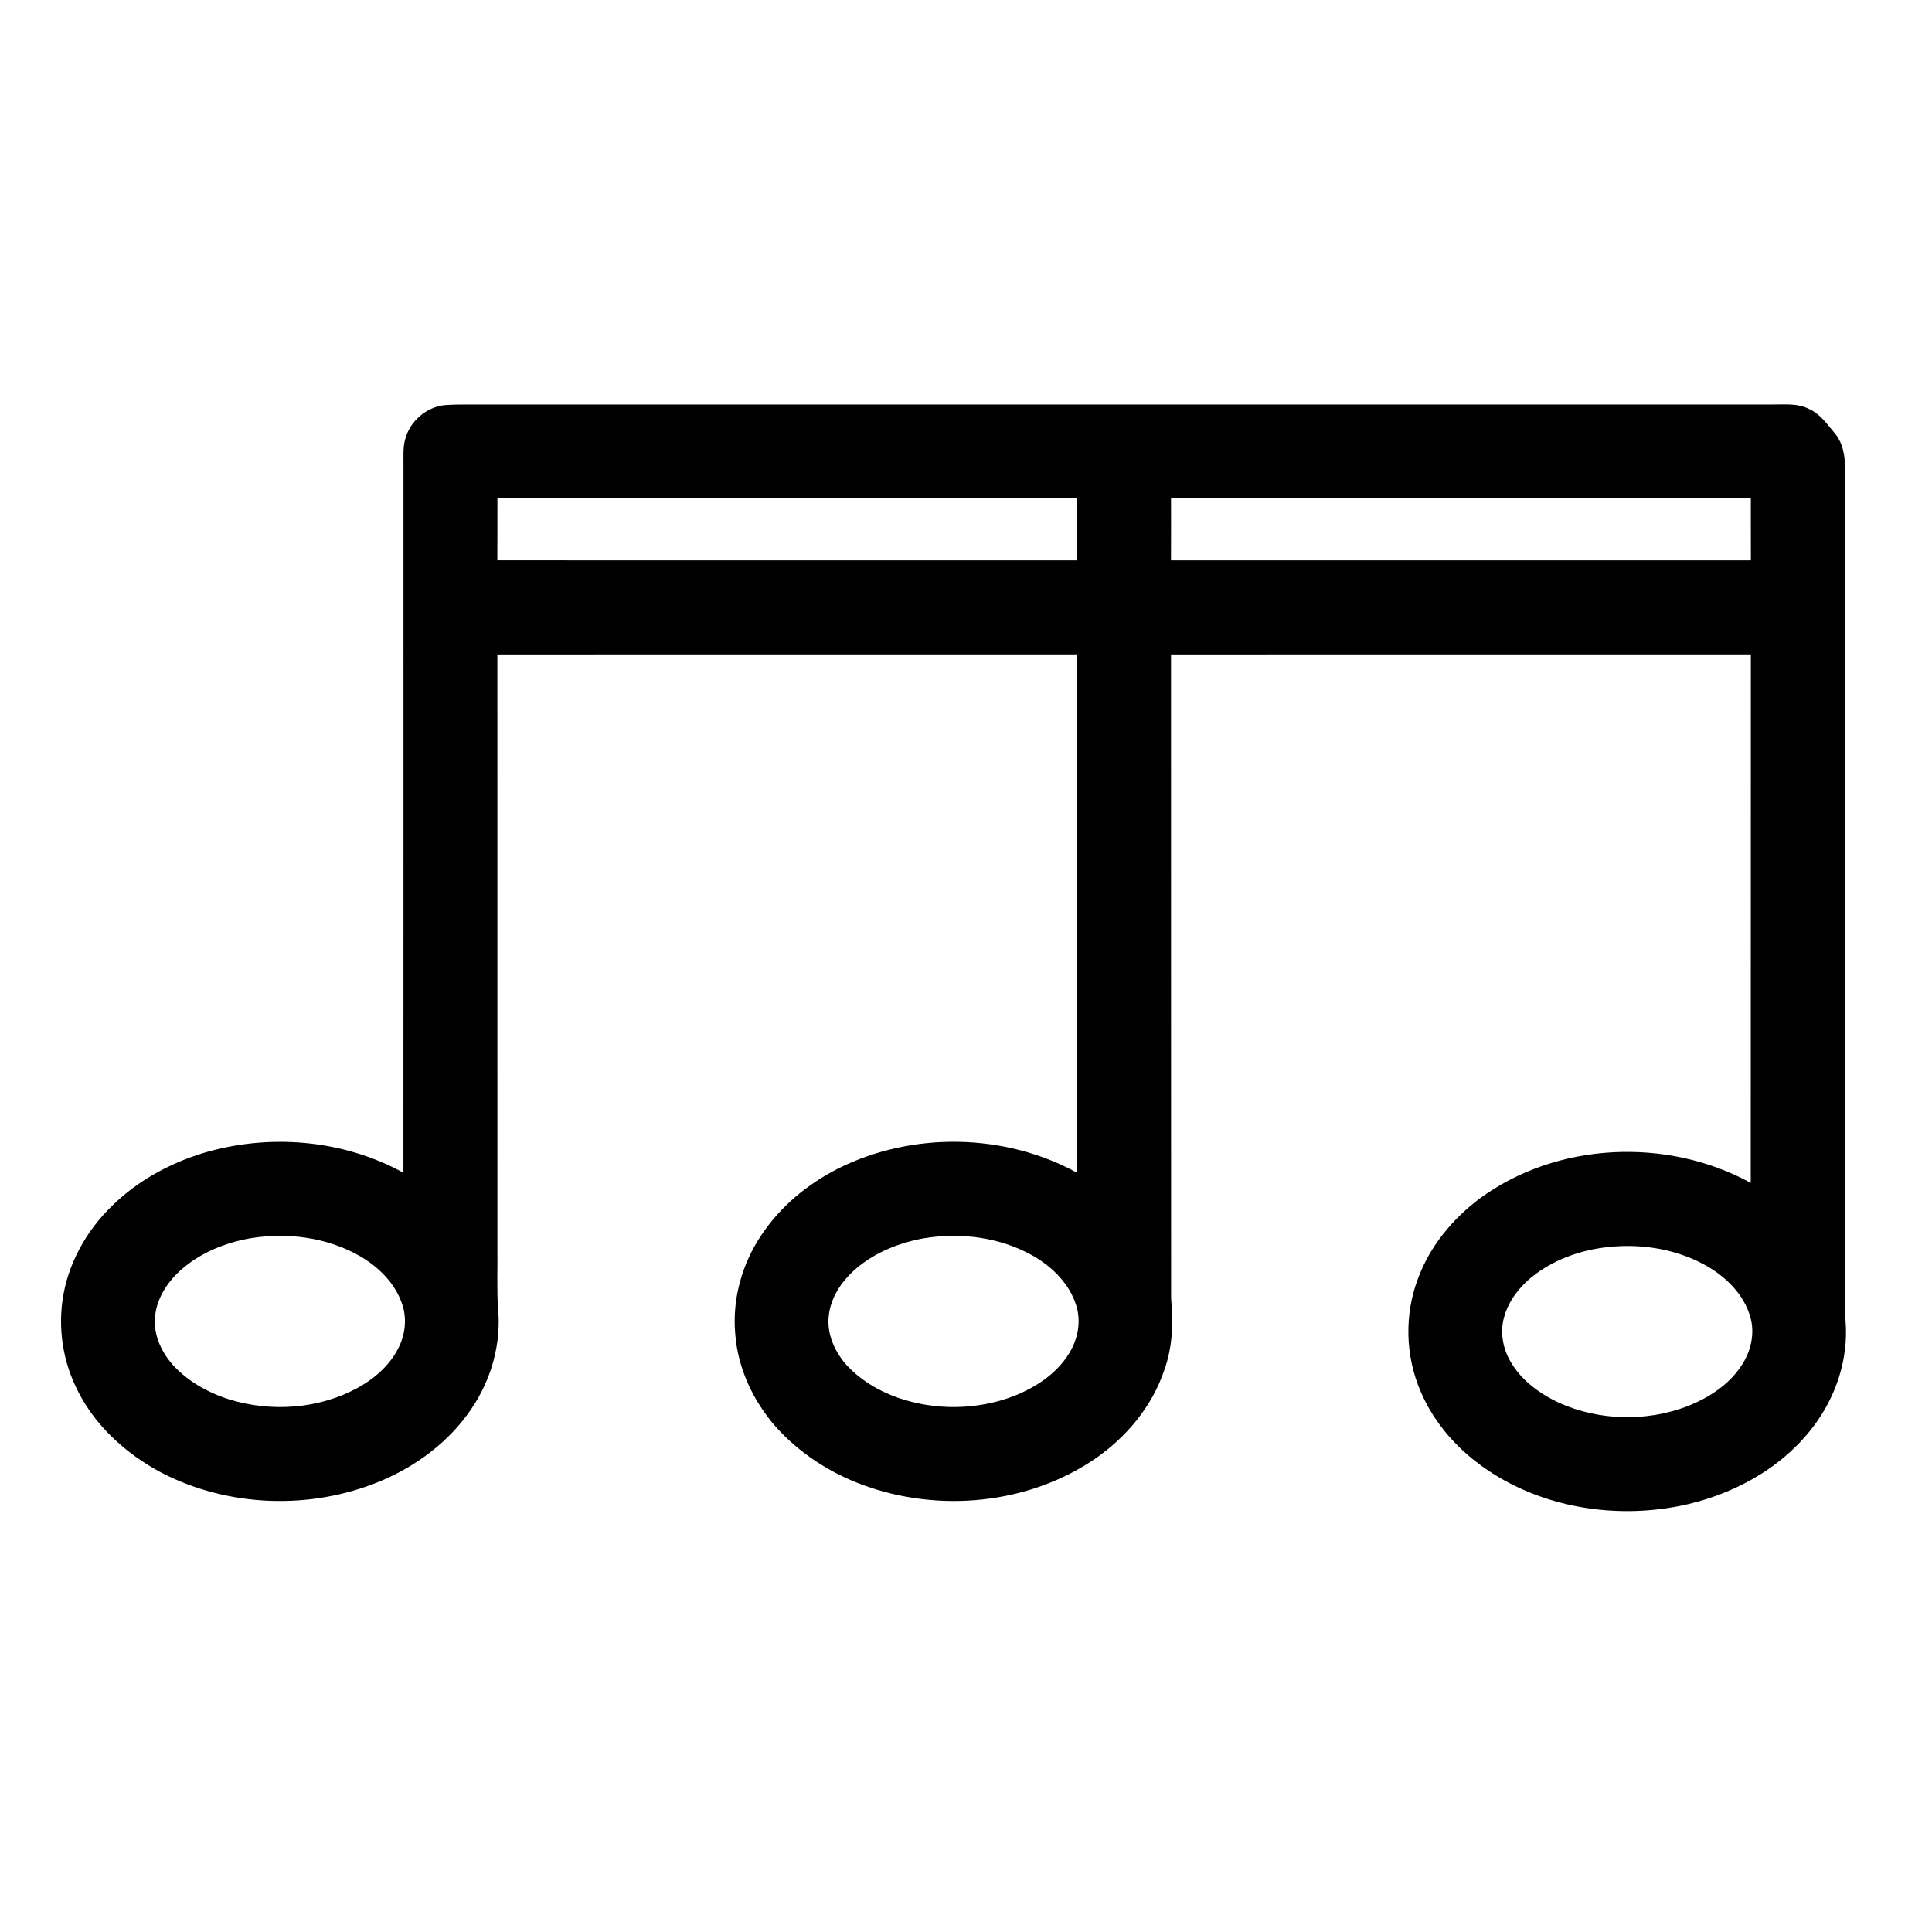 <?xml version="1.0" encoding="UTF-8"?>
<!-- Uploaded to: SVG Repo, www.svgrepo.com, Generator: SVG Repo Mixer Tools -->
<svg fill="#000000" width="800px" height="800px" version="1.1" viewBox="144 144 512 512" xmlns="http://www.w3.org/2000/svg">
 <path d="m262.02 251.36c2-0.164 4.008-0.133 6.019-0.16 115.35-0.004 230.71 0 346.06 0 3.062 0.023 6.309-0.316 9.148 1.109 3.086 1.301 4.984 4.172 7.082 6.625 2.027 2.531 2.695 5.871 2.547 9.051-0.023 72.113 0 144.22-0.012 216.33 0.023 3.273-0.102 6.566 0.23 9.836 0.793 9.973-2.539 20.047-8.582 27.949-8.57 11.324-21.875 18.34-35.645 21.051-17.16 3.324-35.785 0.355-50.43-9.418-7.754-5.152-14.309-12.344-17.945-20.973-4.102-9.441-4.352-20.5-0.641-30.098 3.133-8.441 9.09-15.625 16.23-21.004 20.477-15.062 49.73-16.324 71.883-4.184 0.043-46.676 0-93.363 0.027-140.05-51.219 0.008-102.45 0-153.66 0.008 0.023 56.906-0.016 113.82 0.023 170.72 0.637 6.387 0.379 12.969-1.848 19.055-3.234 9.594-10.051 17.691-18.32 23.398-17.777 12.113-41.5 14.309-61.547 6.906-8.754-3.199-16.785-8.441-23.035-15.379-5.988-6.84-10.09-15.504-10.758-24.633-0.828-9.219 1.801-18.625 6.981-26.262 5.012-7.551 12.234-13.473 20.277-17.562 19.621-9.805 44.074-9.453 63.328 1.109-0.137-45.785-0.035-91.578-0.062-137.36-51.184 0.008-102.38 0-153.56 0.008 0.012 52.531 0 105.06 0.008 157.6 0.07 5.117-0.16 10.242 0.141 15.355 0.996 9.496-1.719 19.227-7.109 27.074-5.848 8.652-14.57 15.105-24.152 19.102-18.391 7.629-40.152 6.891-57.867-2.262-9.707-5.141-18.27-12.984-22.879-23.082-3.277-6.977-4.449-14.895-3.398-22.527 1.316-9.617 6.281-18.543 13.25-25.23 6.617-6.504 14.98-11.074 23.812-13.82 17.5-5.312 37.211-3.719 53.297 5.144 0.043-62.434 0.012-124.87 0.016-187.29 0.043-2.379-0.207-4.816 0.465-7.133 1.266-4.785 5.684-8.582 10.629-9.008m13.801 24.699c-0.016 5.481 0.016 10.961-0.023 16.445 51.191 0.02 102.38 0.008 153.58 0.004-0.023-5.488 0-10.969-0.016-16.449-51.184 0.012-102.36 0-153.54 0m178.51 0.012c0 5.473 0.023 10.949-0.008 16.434 51.223 0.016 102.45 0.008 153.68 0-0.031-5.484-0.004-10.965-0.016-16.441-51.219 0.008-102.43-0.016-153.65 0.008m-244.08 196.1c-6.539 1.176-12.957 3.746-18.016 8.125-3.906 3.367-7.016 8.109-7.203 13.395-0.203 4.441 1.828 8.676 4.695 11.965 3.992 4.387 9.312 7.391 14.926 9.176 11.238 3.492 23.953 2.594 34.309-3.129 4.559-2.539 8.68-6.215 10.883-11.02 1.586-3.398 1.961-7.398 0.75-10.977-1.82-5.586-6.269-9.953-11.258-12.844-8.73-4.988-19.25-6.324-29.086-4.691m178.52 0c-6.406 1.156-12.691 3.641-17.711 7.863-3.914 3.281-7.07 7.875-7.481 13.082-0.383 4.512 1.574 8.895 4.438 12.277 3.731 4.227 8.723 7.195 14.008 9.051 9.82 3.379 20.816 3.266 30.523-0.426 5.793-2.266 11.344-5.856 14.688-11.219 2.359-3.738 3.328-8.48 1.988-12.754-1.746-5.75-6.285-10.242-11.387-13.195-8.723-4.977-19.23-6.312-29.066-4.68m181.55 2.293c-6.856 0.703-13.637 2.981-19.227 7.066-3.898 2.879-7.246 6.828-8.516 11.59-1.094 3.91-0.34 8.195 1.688 11.676 2.887 5.082 7.848 8.625 13.059 11.047 10.555 4.672 22.953 4.957 33.738 0.871 5.66-2.207 11.082-5.676 14.453-10.84 2.543-3.793 3.633-8.688 2.25-13.113-1.684-5.609-6.055-10.031-10.984-12.98-7.902-4.66-17.398-6.273-26.461-5.316z"/>
</svg>